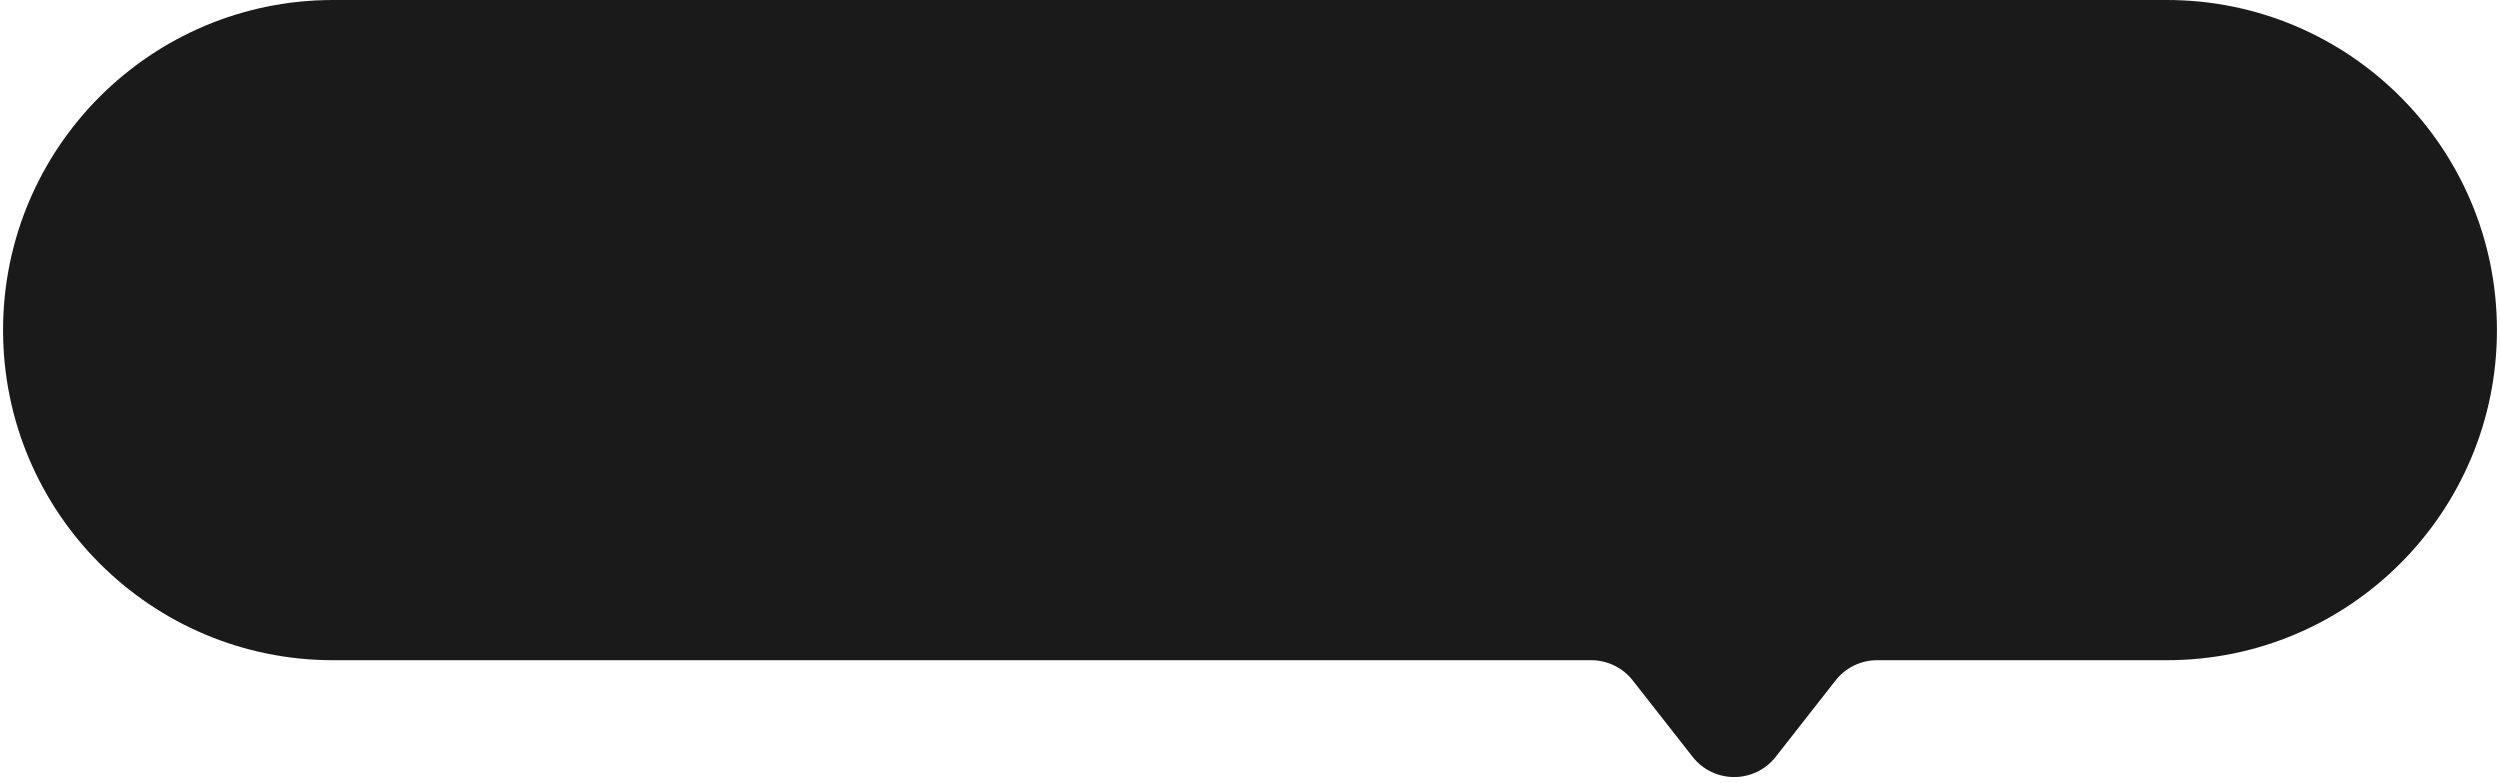 <svg width="284" height="89" viewBox="0 0 284 89" fill="none" xmlns="http://www.w3.org/2000/svg">
<path d="M246.152 0C266.863 0 283.652 16.79 283.652 37.5C283.652 58.211 266.863 75 246.152 75H213.242C211.398 75 209.656 75.848 208.519 77.299L201.723 85.972C199.321 89.038 194.679 89.038 192.277 85.972L185.481 77.299C184.344 75.848 182.602 75 180.758 75H37.848C17.137 75 0.348 58.211 0.348 37.5C0.348 16.789 17.137 0 37.848 0H246.152Z" fill="#1A1A1A"/>
</svg>
